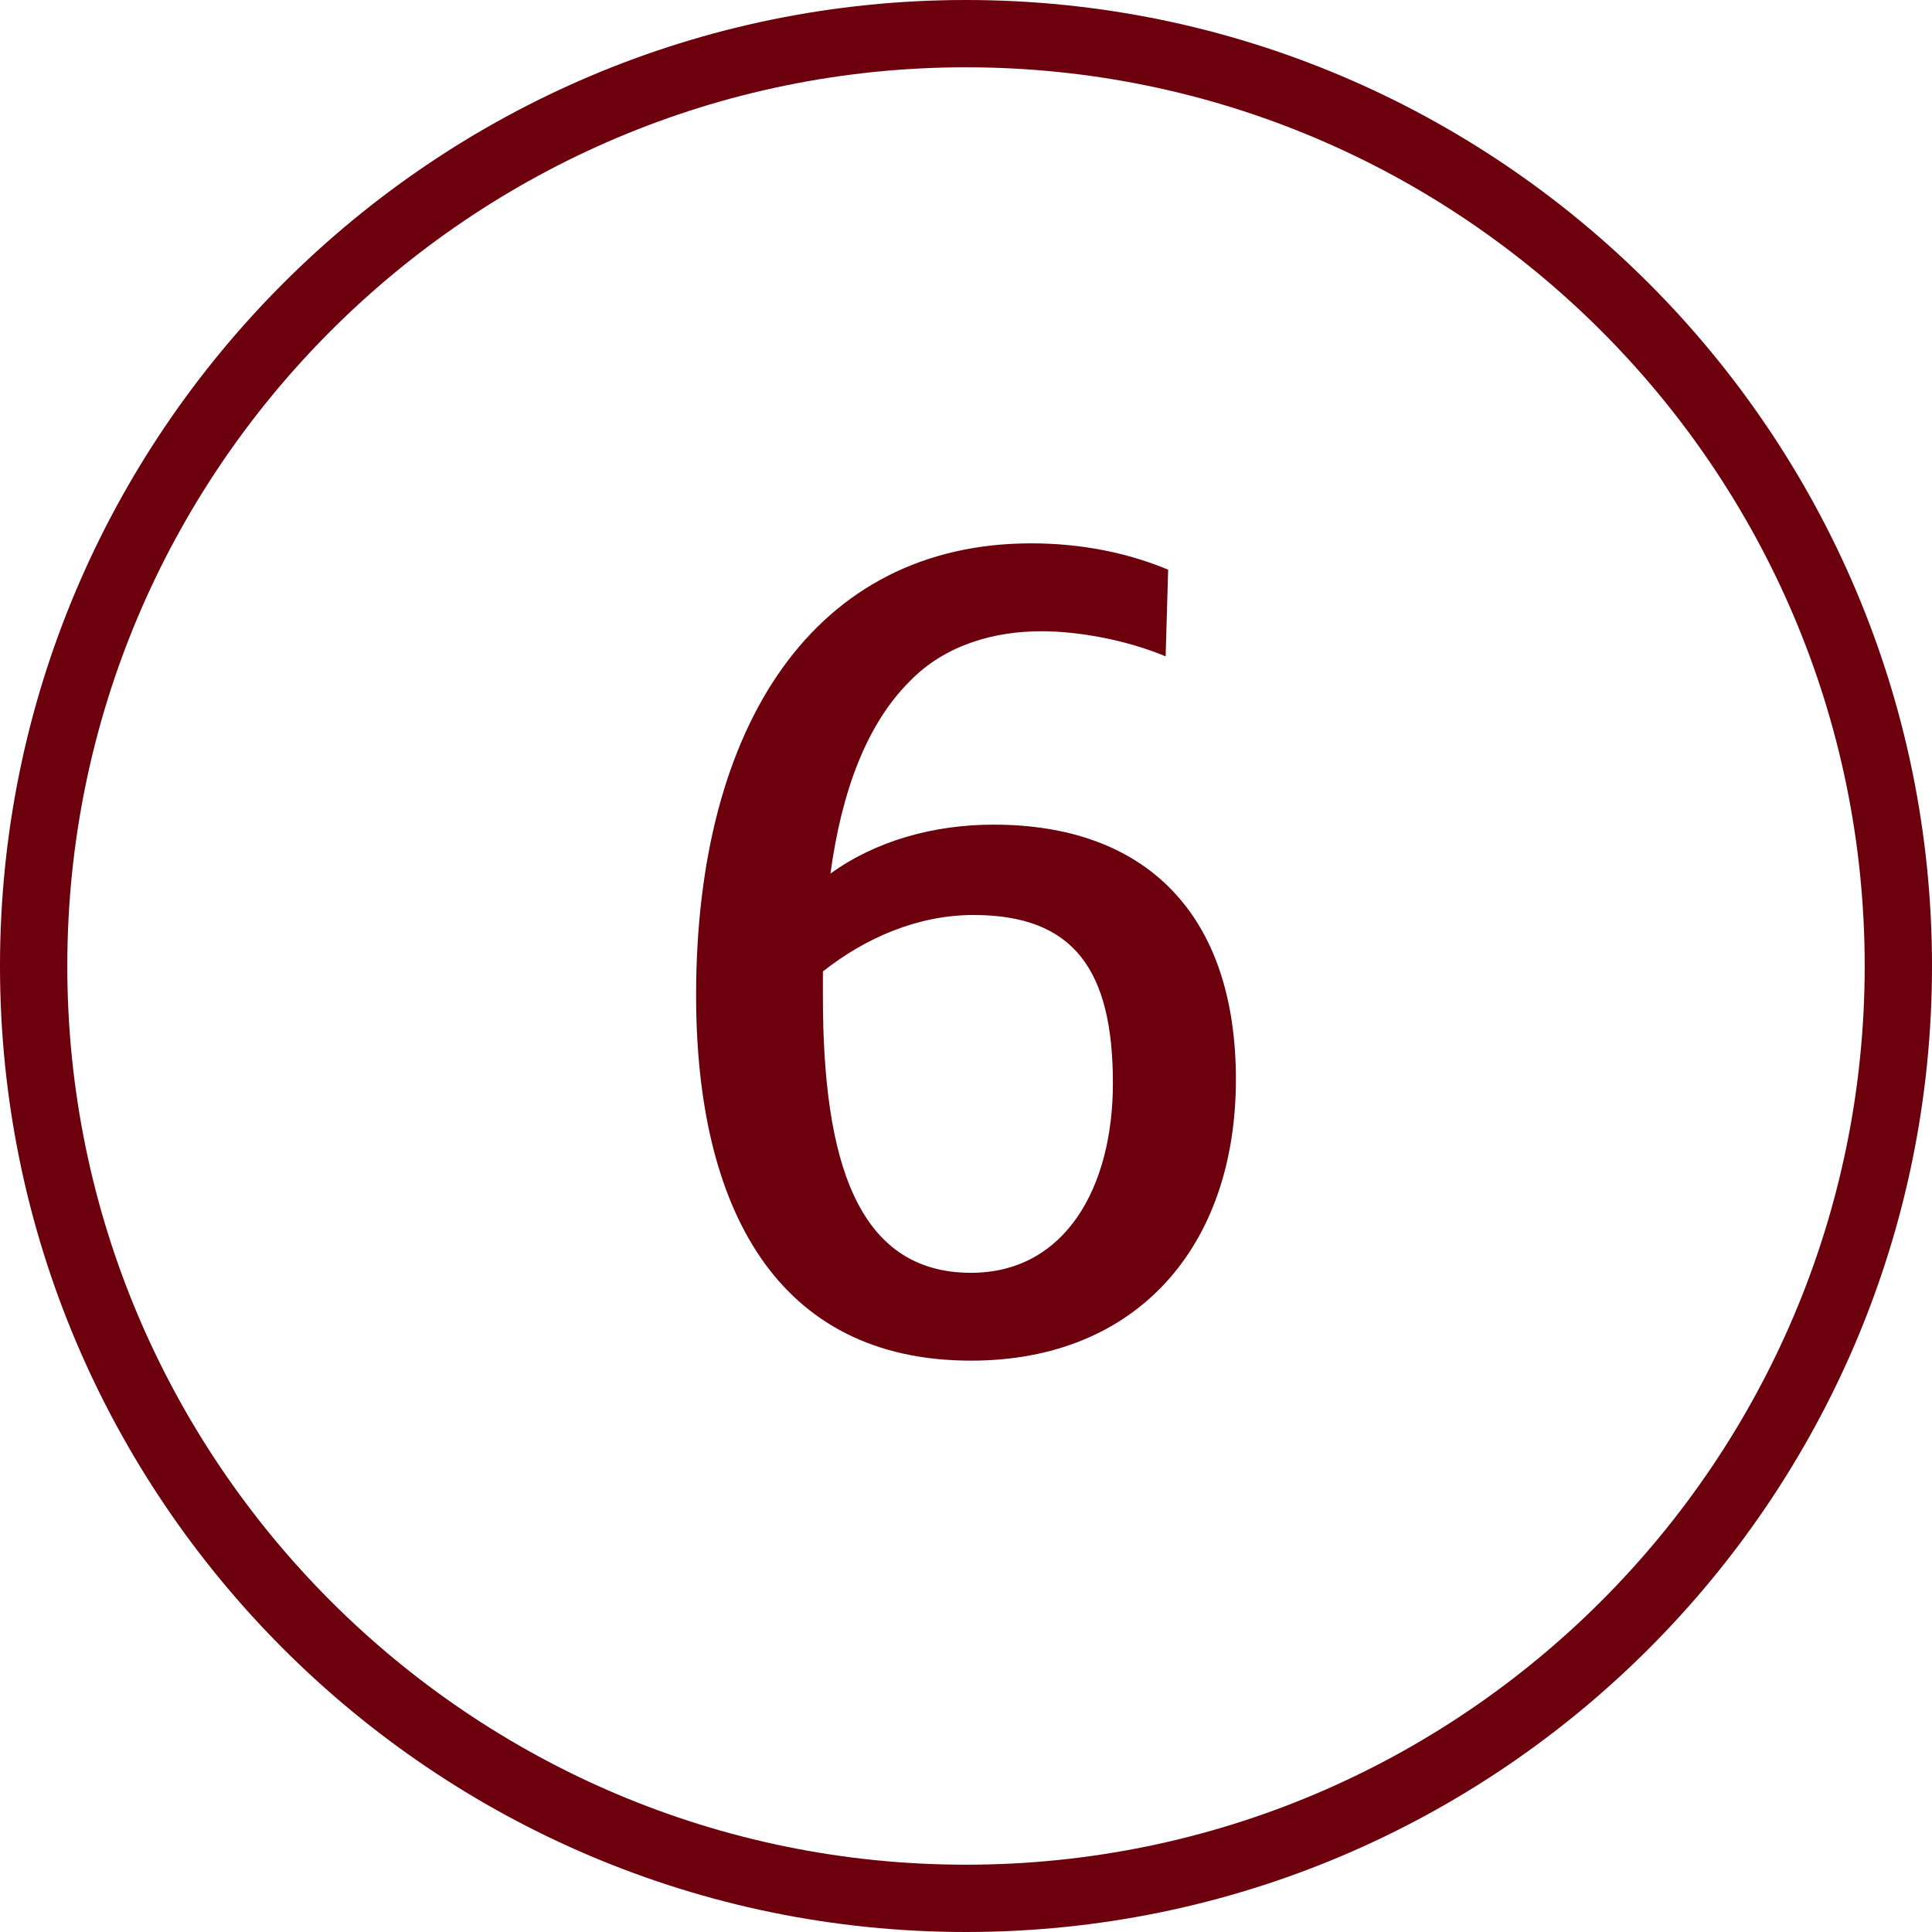 <?xml version="1.0" encoding="UTF-8"?>
<!-- Generator: Adobe Illustrator 25.4.1, SVG Export Plug-In . SVG Version: 6.00 Build 0)  -->
<svg xmlns="http://www.w3.org/2000/svg" xmlns:xlink="http://www.w3.org/1999/xlink" version="1.1" id="Layer_1" x="0px" y="0px" viewBox="0 0 30 30" style="enable-background:new 0 0 30 30;" xml:space="preserve">
<style type="text/css">
	.st0{fill:#6D000D;}
	.st1{fill:#404545;}
</style>
<g>
	<g>
		<path class="st0" d="M15,30C6.729,30,0,23.271,0,15S6.729,0,15,0c8.271,0,15,6.729,15,15S23.271,30,15,30z M15,1.045    C7.305,1.045,1.045,7.305,1.045,15c0,7.695,6.26,13.955,13.955,13.955c7.695,0,13.955-6.26,13.955-13.955    C28.955,7.305,22.695,1.045,15,1.045z"></path>
	</g>
	<g>
		<path class="st0" d="M15.078,21.128c-3.022,0-4.269-2.378-4.269-5.673c0-4.211,1.852-7.018,5.205-7.018    c0.799,0,1.52,0.156,2.125,0.409L18.1,10.192c-0.604-0.253-1.345-0.39-1.93-0.39c-0.702,0-1.482,0.195-2.047,0.78    c-0.663,0.663-1.053,1.696-1.228,2.983c0.702-0.507,1.598-0.76,2.534-0.76c2.359,0,3.762,1.384,3.762,3.957    S17.671,21.128,15.078,21.128z M15.117,14.208c-0.858,0-1.676,0.351-2.339,0.877v0.39c0,2.534,0.526,4.289,2.3,4.289    c1.462,0,2.203-1.326,2.203-2.944C17.281,15.065,16.677,14.208,15.117,14.208z"></path>
	</g>
</g>
</svg>
